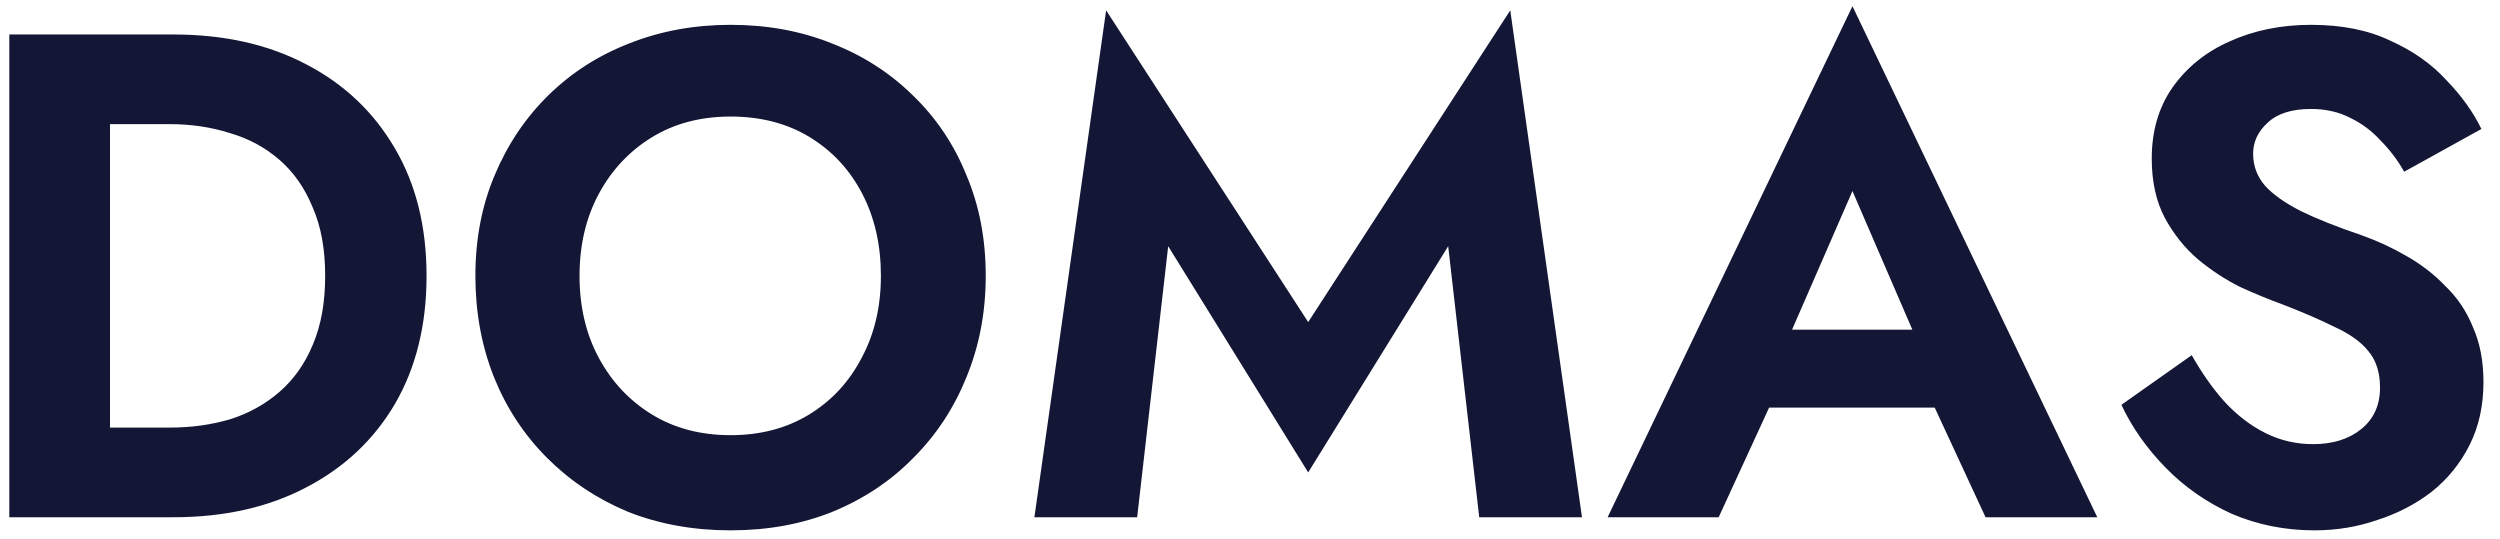 <svg width="116" height="25" viewBox="0 0 116 25" fill="none" xmlns="http://www.w3.org/2000/svg">
<path d="M0.432 1.6H5.104V24H0.432V1.6ZM8.048 24H3.376V19.84H7.888C8.869 19.84 9.797 19.712 10.672 19.456C11.547 19.179 12.315 18.752 12.976 18.176C13.637 17.6 14.149 16.875 14.512 16C14.896 15.104 15.088 14.037 15.088 12.8C15.088 11.563 14.896 10.507 14.512 9.632C14.149 8.736 13.637 8 12.976 7.424C12.315 6.848 11.547 6.432 10.672 6.176C9.797 5.899 8.869 5.76 7.888 5.76H3.376V1.6H8.048C10.395 1.6 12.443 2.059 14.192 2.976C15.963 3.893 17.339 5.195 18.32 6.88C19.301 8.544 19.792 10.517 19.792 12.8C19.792 15.083 19.301 17.067 18.32 18.752C17.339 20.416 15.963 21.707 14.192 22.624C12.443 23.541 10.395 24 8.048 24ZM26.89 12.8C26.89 14.229 27.189 15.499 27.786 16.608C28.384 17.717 29.205 18.592 30.25 19.232C31.296 19.872 32.512 20.192 33.898 20.192C35.285 20.192 36.501 19.872 37.546 19.232C38.592 18.592 39.402 17.717 39.978 16.608C40.576 15.499 40.874 14.229 40.874 12.8C40.874 11.371 40.586 10.101 40.01 8.992C39.434 7.883 38.624 7.008 37.578 6.368C36.533 5.728 35.306 5.408 33.898 5.408C32.512 5.408 31.296 5.728 30.25 6.368C29.205 7.008 28.384 7.883 27.786 8.992C27.189 10.101 26.89 11.371 26.89 12.8ZM22.058 12.8C22.058 11.093 22.357 9.536 22.954 8.128C23.552 6.699 24.384 5.461 25.45 4.416C26.517 3.371 27.765 2.571 29.194 2.016C30.645 1.44 32.213 1.152 33.898 1.152C35.605 1.152 37.173 1.44 38.602 2.016C40.032 2.571 41.28 3.371 42.346 4.416C43.434 5.461 44.266 6.699 44.842 8.128C45.44 9.536 45.738 11.093 45.738 12.8C45.738 14.485 45.44 16.053 44.842 17.504C44.266 18.933 43.445 20.181 42.378 21.248C41.333 22.315 40.085 23.147 38.634 23.744C37.205 24.32 35.626 24.608 33.898 24.608C32.17 24.608 30.581 24.32 29.13 23.744C27.701 23.147 26.453 22.315 25.386 21.248C24.32 20.181 23.498 18.933 22.922 17.504C22.346 16.053 22.058 14.485 22.058 12.8ZM54.204 11.424L52.764 24H47.996L51.324 0.48L60.7 14.944L70.076 0.48L73.404 24H68.636L67.196 11.424L60.7 21.92L54.204 11.424ZM80.099 18.912L80.642 15.296H91.394L91.939 18.912H80.099ZM85.954 8.864L82.594 16.576L82.691 17.6L79.746 24H74.594L85.954 0.288L97.314 24H92.13L89.251 17.792L89.314 16.64L85.954 8.864ZM101.697 16.48C102.166 17.312 102.678 18.037 103.233 18.656C103.809 19.275 104.438 19.755 105.121 20.096C105.803 20.437 106.539 20.608 107.329 20.608C108.246 20.608 108.993 20.373 109.569 19.904C110.145 19.435 110.433 18.795 110.433 17.984C110.433 17.28 110.251 16.715 109.889 16.288C109.547 15.861 109.025 15.488 108.321 15.168C107.638 14.827 106.795 14.464 105.793 14.08C105.259 13.888 104.641 13.632 103.937 13.312C103.254 12.971 102.603 12.544 101.985 12.032C101.366 11.499 100.854 10.859 100.449 10.112C100.043 9.344 99.841 8.427 99.841 7.36C99.841 6.08 100.161 4.981 100.801 4.064C101.462 3.125 102.347 2.411 103.457 1.92C104.587 1.408 105.846 1.152 107.233 1.152C108.662 1.152 109.889 1.397 110.913 1.888C111.958 2.357 112.822 2.965 113.505 3.712C114.209 4.437 114.753 5.195 115.137 5.984L111.553 7.968C111.254 7.435 110.891 6.955 110.465 6.528C110.059 6.08 109.59 5.728 109.057 5.472C108.523 5.195 107.915 5.056 107.233 5.056C106.337 5.056 105.665 5.269 105.217 5.696C104.769 6.101 104.545 6.581 104.545 7.136C104.545 7.691 104.726 8.181 105.089 8.608C105.451 9.013 106.006 9.408 106.753 9.792C107.499 10.155 108.438 10.528 109.569 10.912C110.294 11.168 110.987 11.488 111.649 11.872C112.331 12.256 112.939 12.725 113.472 13.28C114.027 13.813 114.454 14.453 114.753 15.2C115.073 15.925 115.233 16.768 115.233 17.728C115.233 18.816 115.019 19.787 114.593 20.64C114.166 21.493 113.579 22.219 112.833 22.816C112.086 23.392 111.243 23.829 110.305 24.128C109.387 24.448 108.417 24.608 107.393 24.608C106.027 24.608 104.747 24.352 103.553 23.84C102.379 23.307 101.355 22.592 100.481 21.696C99.606 20.8 98.923 19.829 98.433 18.784L101.697 16.48Z" fill="#131635"/>
</svg>
